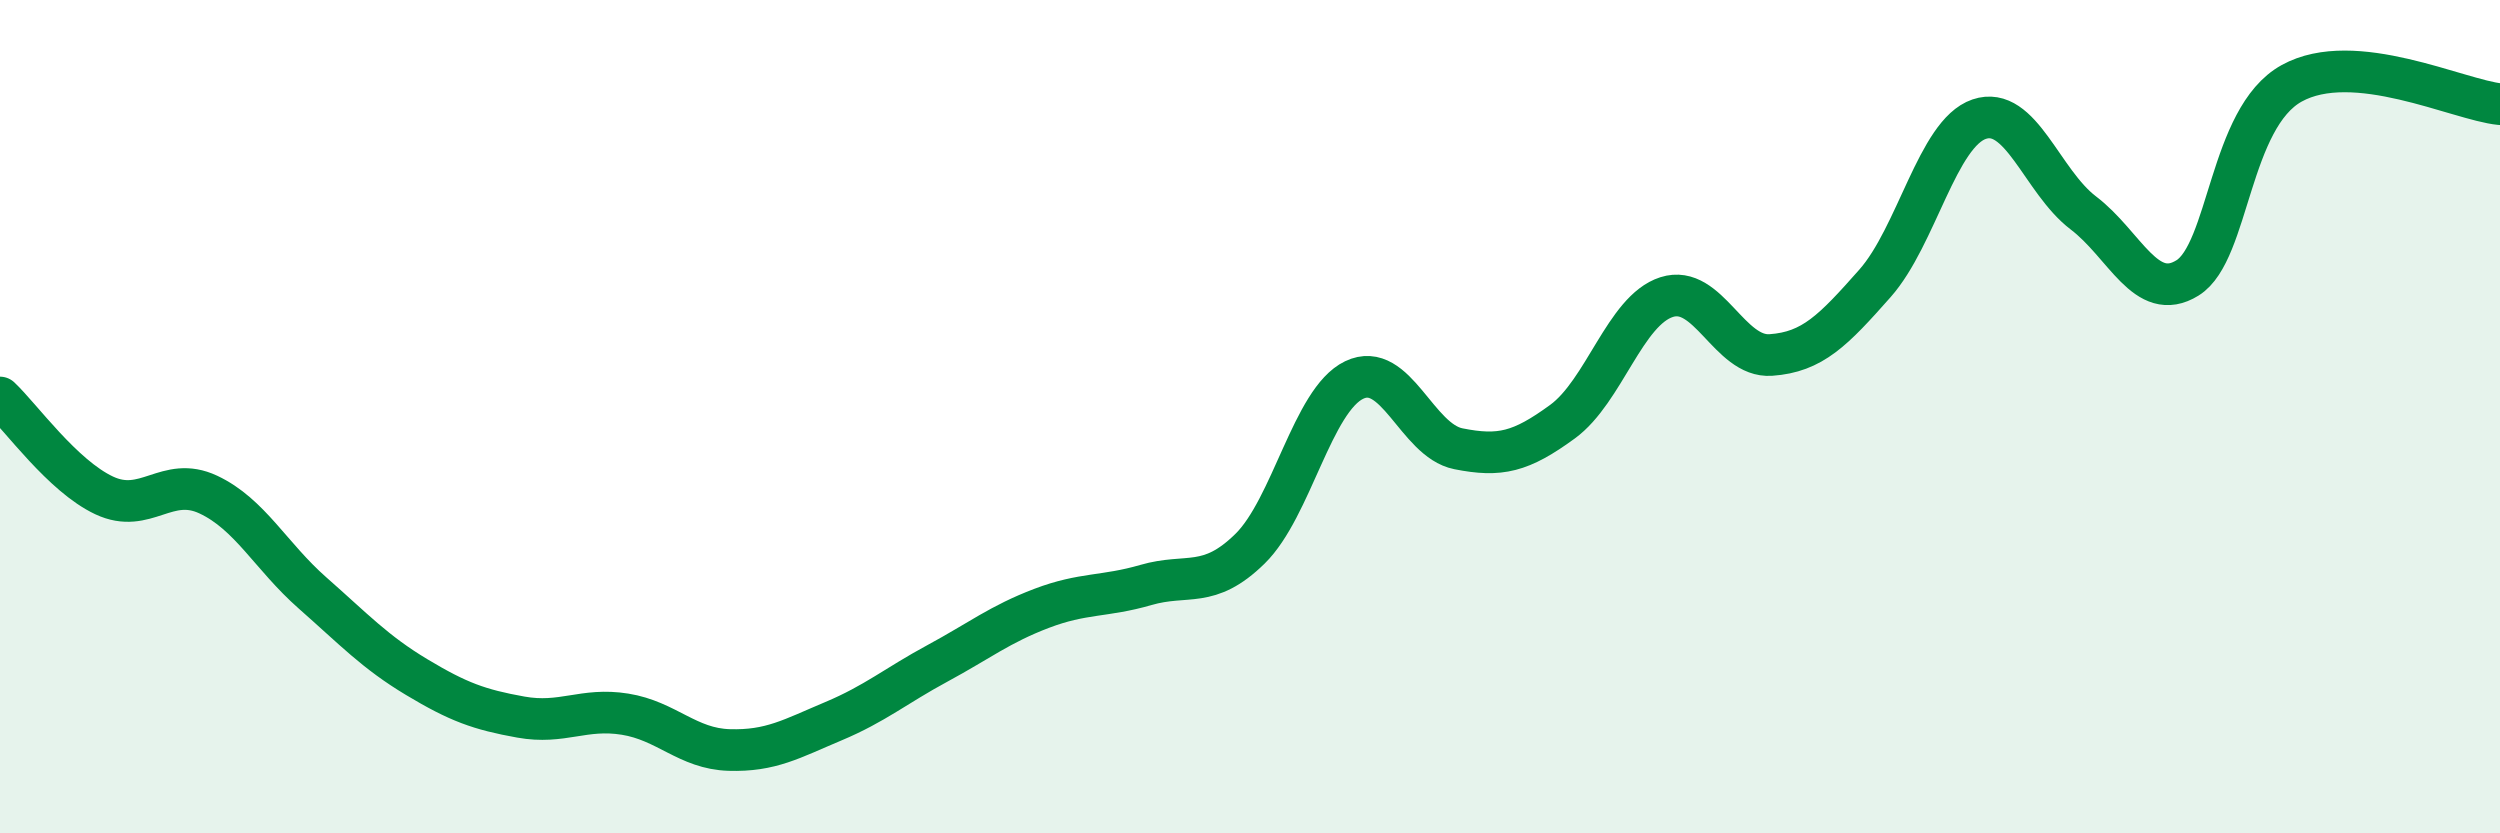 
    <svg width="60" height="20" viewBox="0 0 60 20" xmlns="http://www.w3.org/2000/svg">
      <path
        d="M 0,9.54 C 0.5,10.01 1.5,11.42 2.5,11.89 C 3.5,12.36 4,11.4 5,11.87 C 6,12.34 6.5,13.35 7.5,14.23 C 8.5,15.11 9,15.65 10,16.25 C 11,16.85 11.5,17.03 12.5,17.21 C 13.5,17.39 14,16.98 15,17.14 C 16,17.3 16.5,17.97 17.5,18 C 18.5,18.03 19,17.73 20,17.31 C 21,16.89 21.5,16.46 22.5,15.92 C 23.5,15.38 24,14.98 25,14.6 C 26,14.22 26.5,14.33 27.5,14.04 C 28.5,13.75 29,14.15 30,13.17 C 31,12.19 31.5,9.6 32.5,9.12 C 33.5,8.64 34,10.57 35,10.77 C 36,10.97 36.5,10.85 37.5,10.12 C 38.5,9.39 39,7.45 40,7.13 C 41,6.81 41.5,8.59 42.5,8.52 C 43.5,8.45 44,7.93 45,6.8 C 46,5.67 46.5,3.2 47.5,2.86 C 48.5,2.52 49,4.35 50,5.11 C 51,5.87 51.5,7.29 52.5,6.67 C 53.5,6.05 53.5,2.83 55,2 C 56.5,1.17 59,2.4 60,2.5L60 20L0 20Z"
        fill="#008740"
        opacity="0.1"
        stroke-linecap="round"
        stroke-linejoin="round"
      />
      <path
        d="M 0,9.54 C 0.5,10.01 1.5,11.42 2.5,11.89 C 3.5,12.36 4,11.4 5,11.87 C 6,12.34 6.5,13.35 7.5,14.23 C 8.5,15.11 9,15.65 10,16.25 C 11,16.85 11.5,17.03 12.5,17.21 C 13.5,17.39 14,16.98 15,17.14 C 16,17.3 16.5,17.97 17.5,18 C 18.5,18.03 19,17.73 20,17.31 C 21,16.89 21.5,16.46 22.5,15.92 C 23.5,15.38 24,14.98 25,14.6 C 26,14.22 26.5,14.33 27.5,14.04 C 28.5,13.75 29,14.15 30,13.17 C 31,12.19 31.5,9.6 32.5,9.12 C 33.5,8.64 34,10.57 35,10.77 C 36,10.97 36.5,10.85 37.5,10.12 C 38.5,9.39 39,7.45 40,7.13 C 41,6.81 41.5,8.59 42.5,8.52 C 43.5,8.45 44,7.93 45,6.8 C 46,5.67 46.5,3.2 47.5,2.86 C 48.5,2.52 49,4.35 50,5.11 C 51,5.87 51.5,7.29 52.5,6.67 C 53.5,6.05 53.5,2.83 55,2 C 56.5,1.17 59,2.4 60,2.5"
        stroke="#008740"
        stroke-width="1"
        fill="none"
        stroke-linecap="round"
        stroke-linejoin="round"
      />
    </svg>
  
